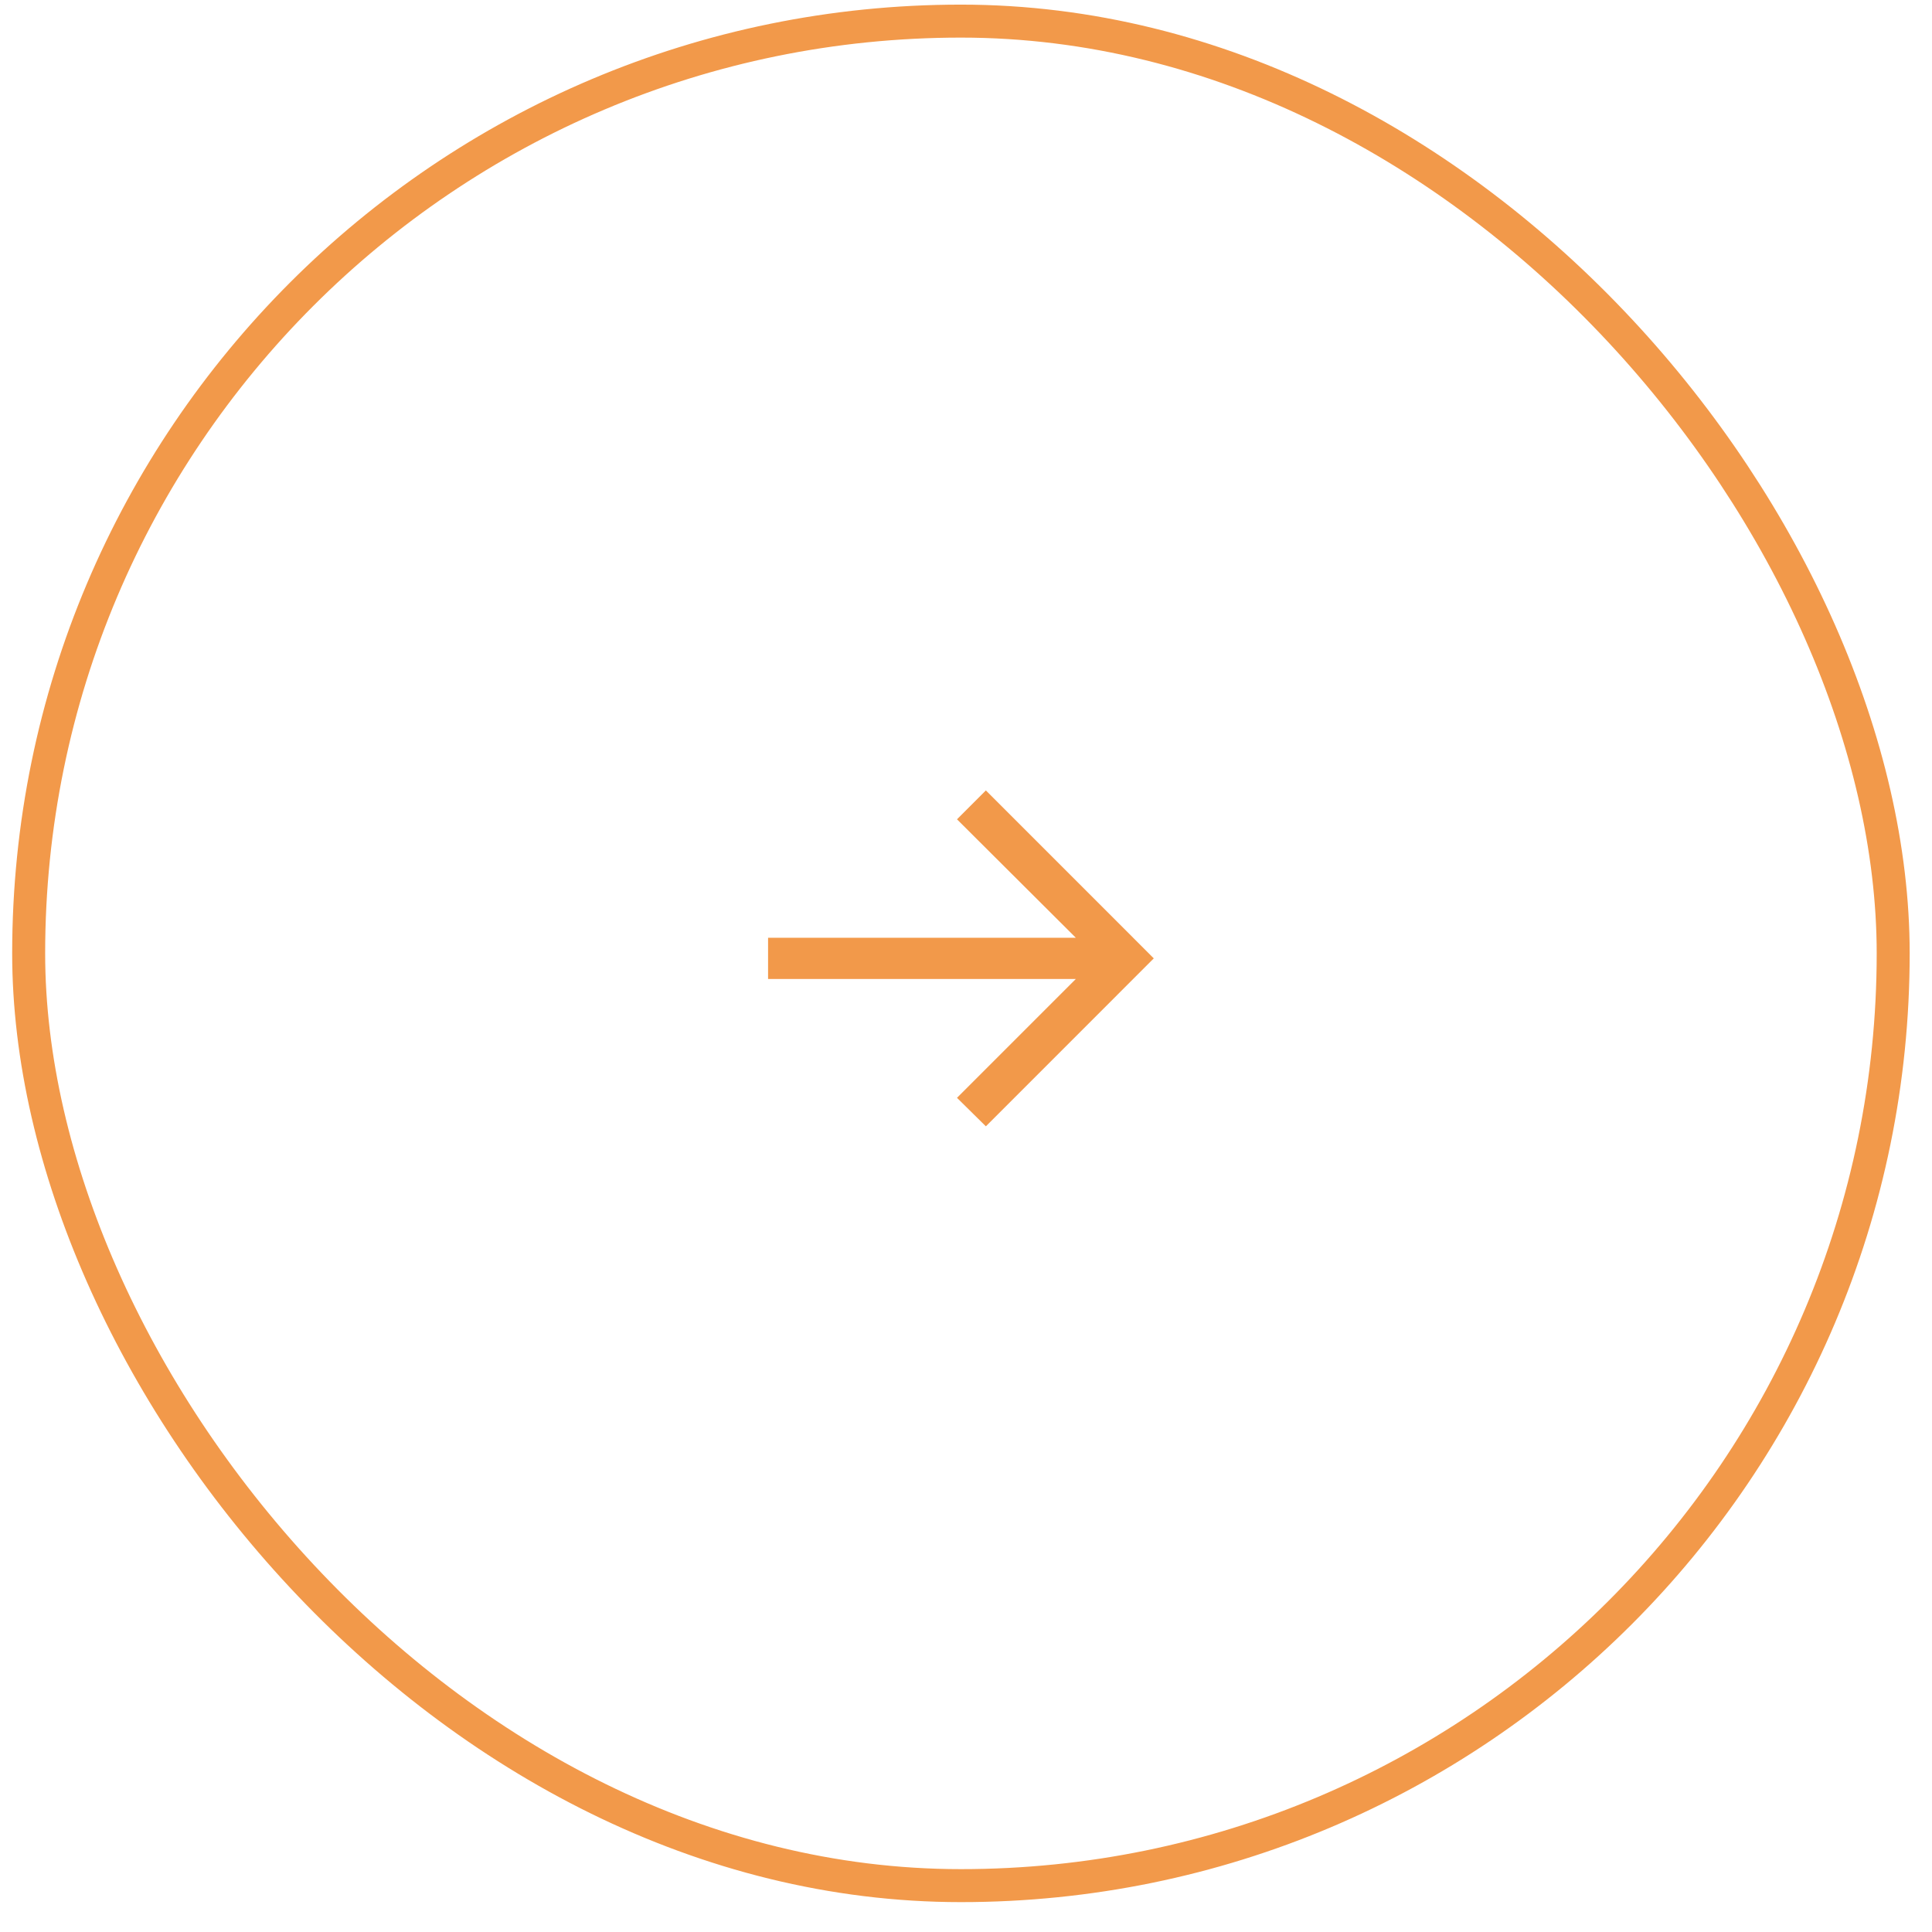 <?xml version="1.0" encoding="UTF-8"?> <svg xmlns="http://www.w3.org/2000/svg" width="56" height="56" viewBox="0 0 56 56" fill="none"> <rect x="0.831" y="0.612" width="54.044" height="54.044" rx="27.022" stroke="#F2994A" stroke-width="0.956"></rect> <path d="M28.576 32.647L27.739 31.821L31.183 28.377H22.263V27.181H31.183L27.739 23.748L28.576 22.911L33.443 27.779L28.576 32.647Z" fill="#F2994A"></path> </svg> 